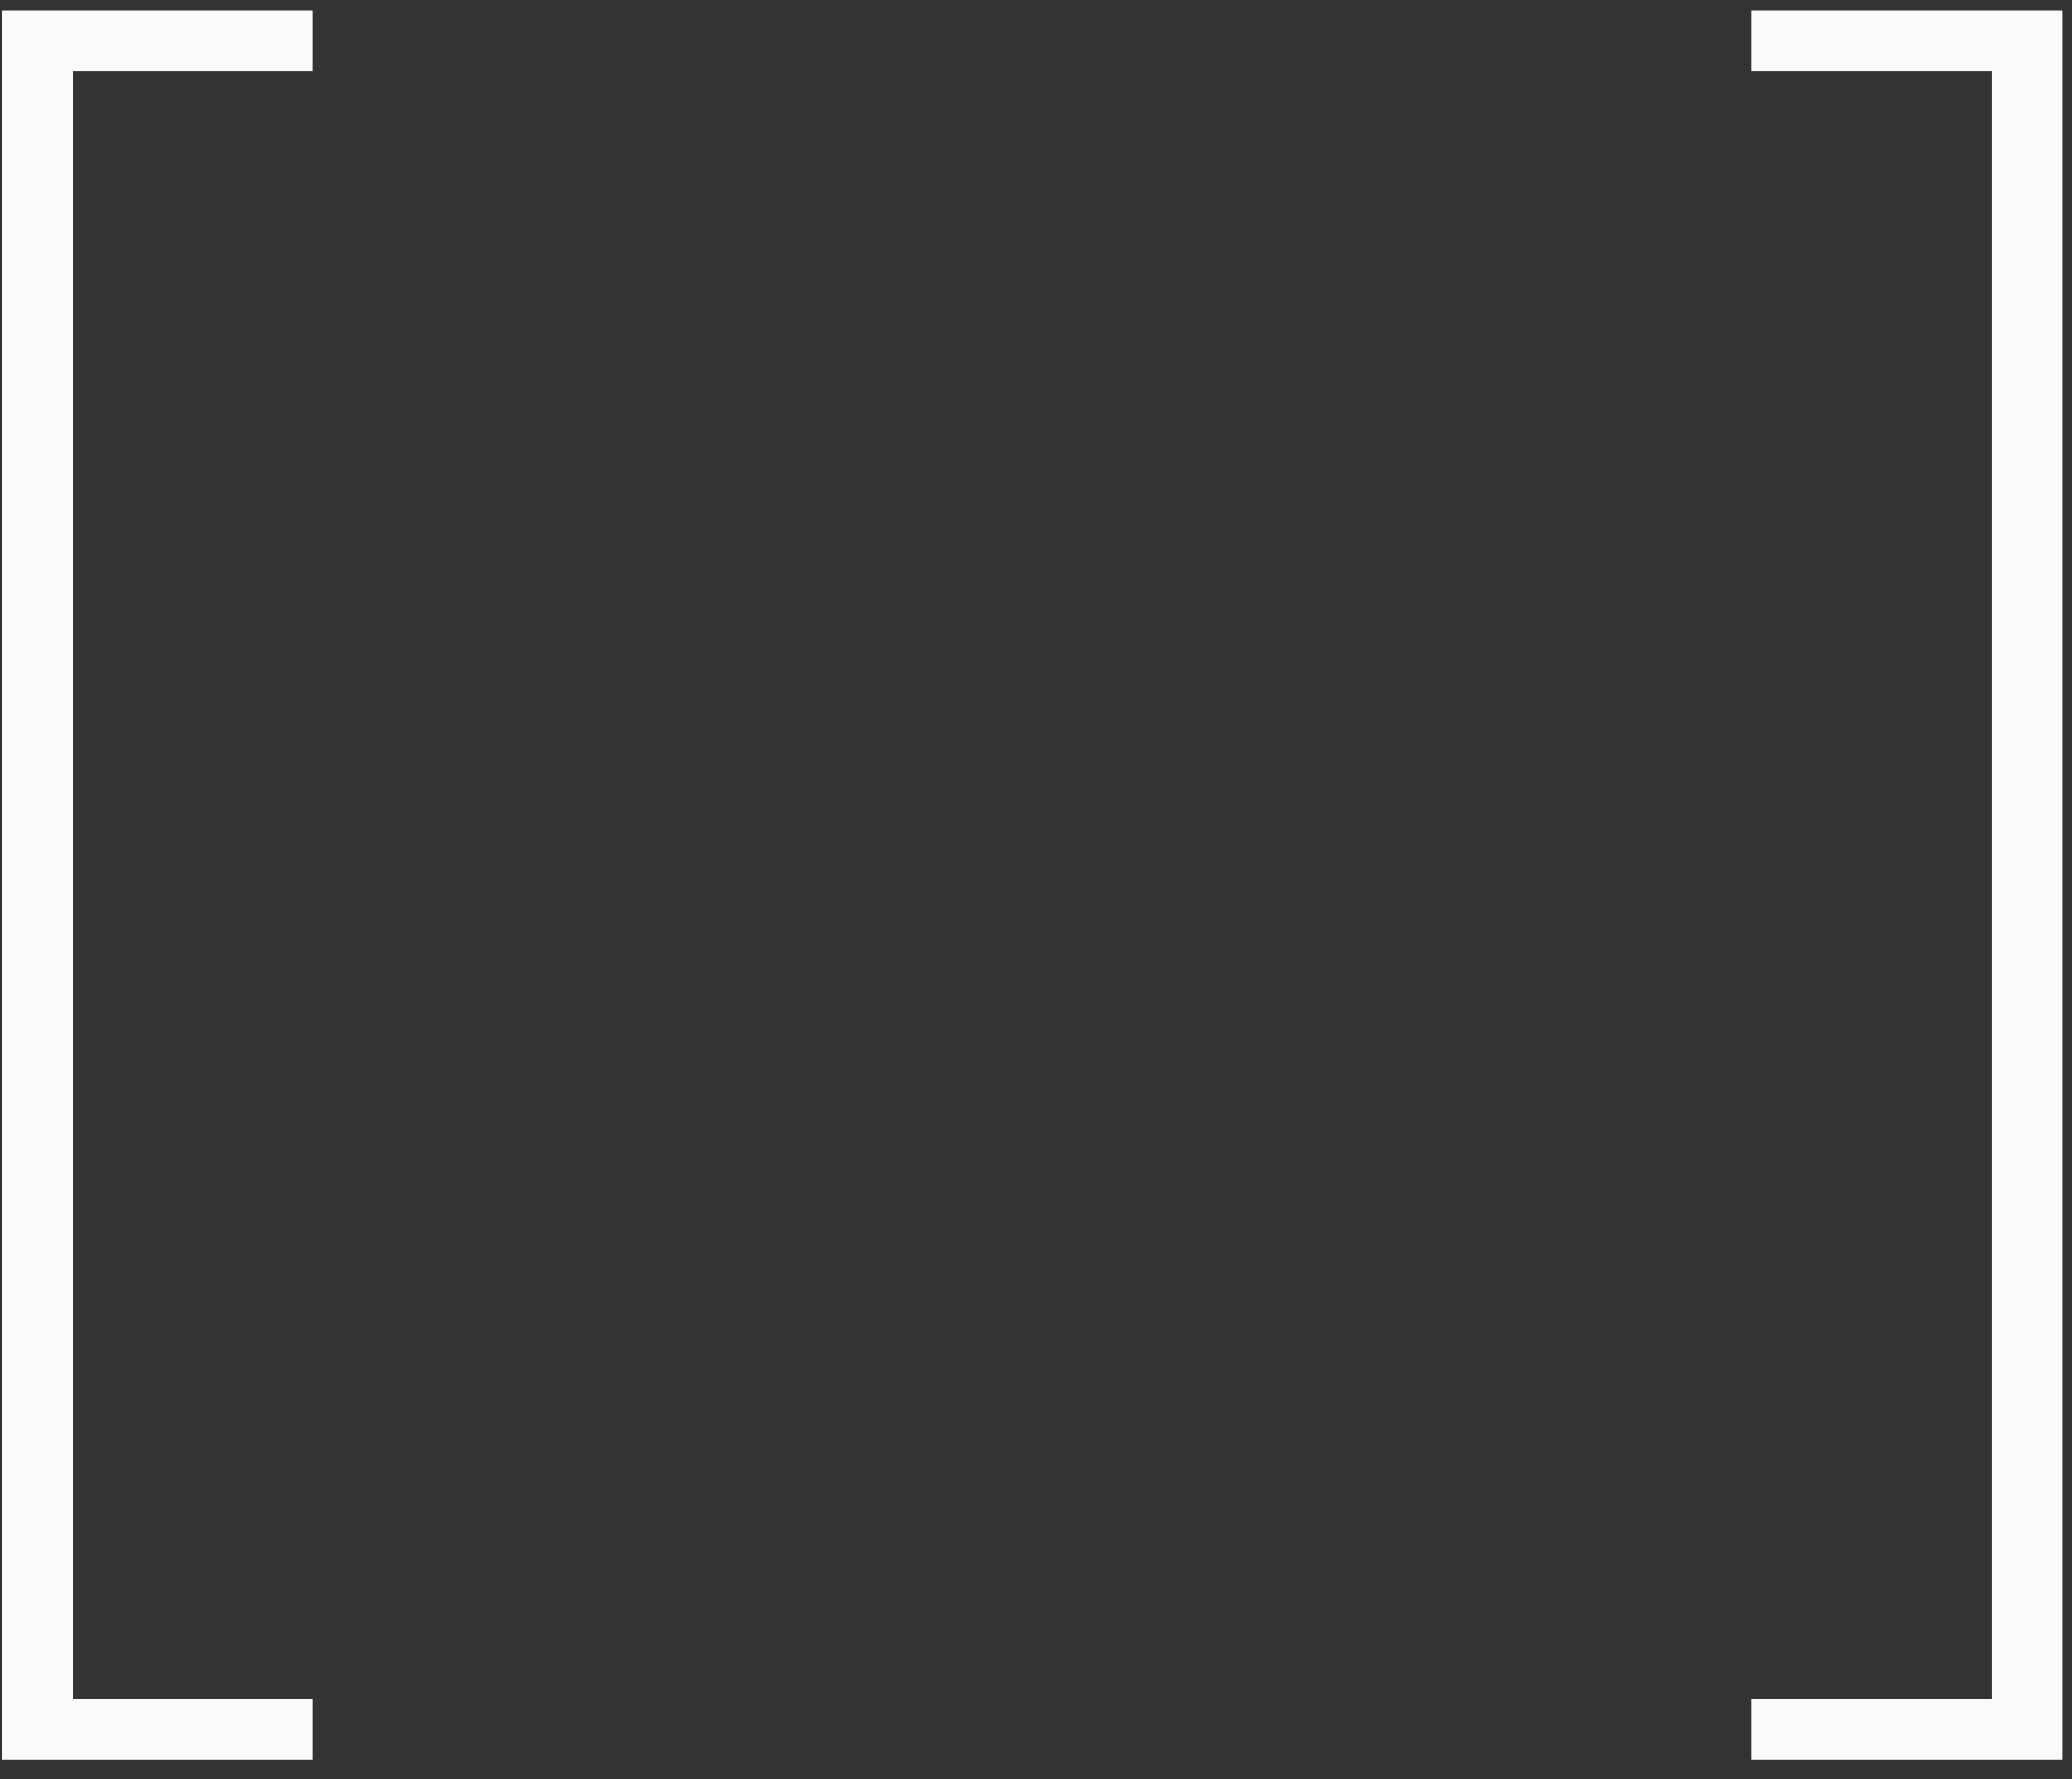 <?xml version="1.0" encoding="UTF-8"?> <svg xmlns="http://www.w3.org/2000/svg" width="99" height="85" viewBox="0 0 99 85" fill="none"><rect x="0" y="0" width="99" height="85" fill="#333333" stroke="none"/> <path d="M14.954 0.496V3.41H3.486V81.148H14.954V84.062H0.102V0.496H14.954Z" fill="#FAFAFA"></path> <path d="M83.688 0.496H98.54V84.062H83.688V81.148H95.156V3.41H83.688V0.496Z" fill="#FAFAFA"></path> </svg> 